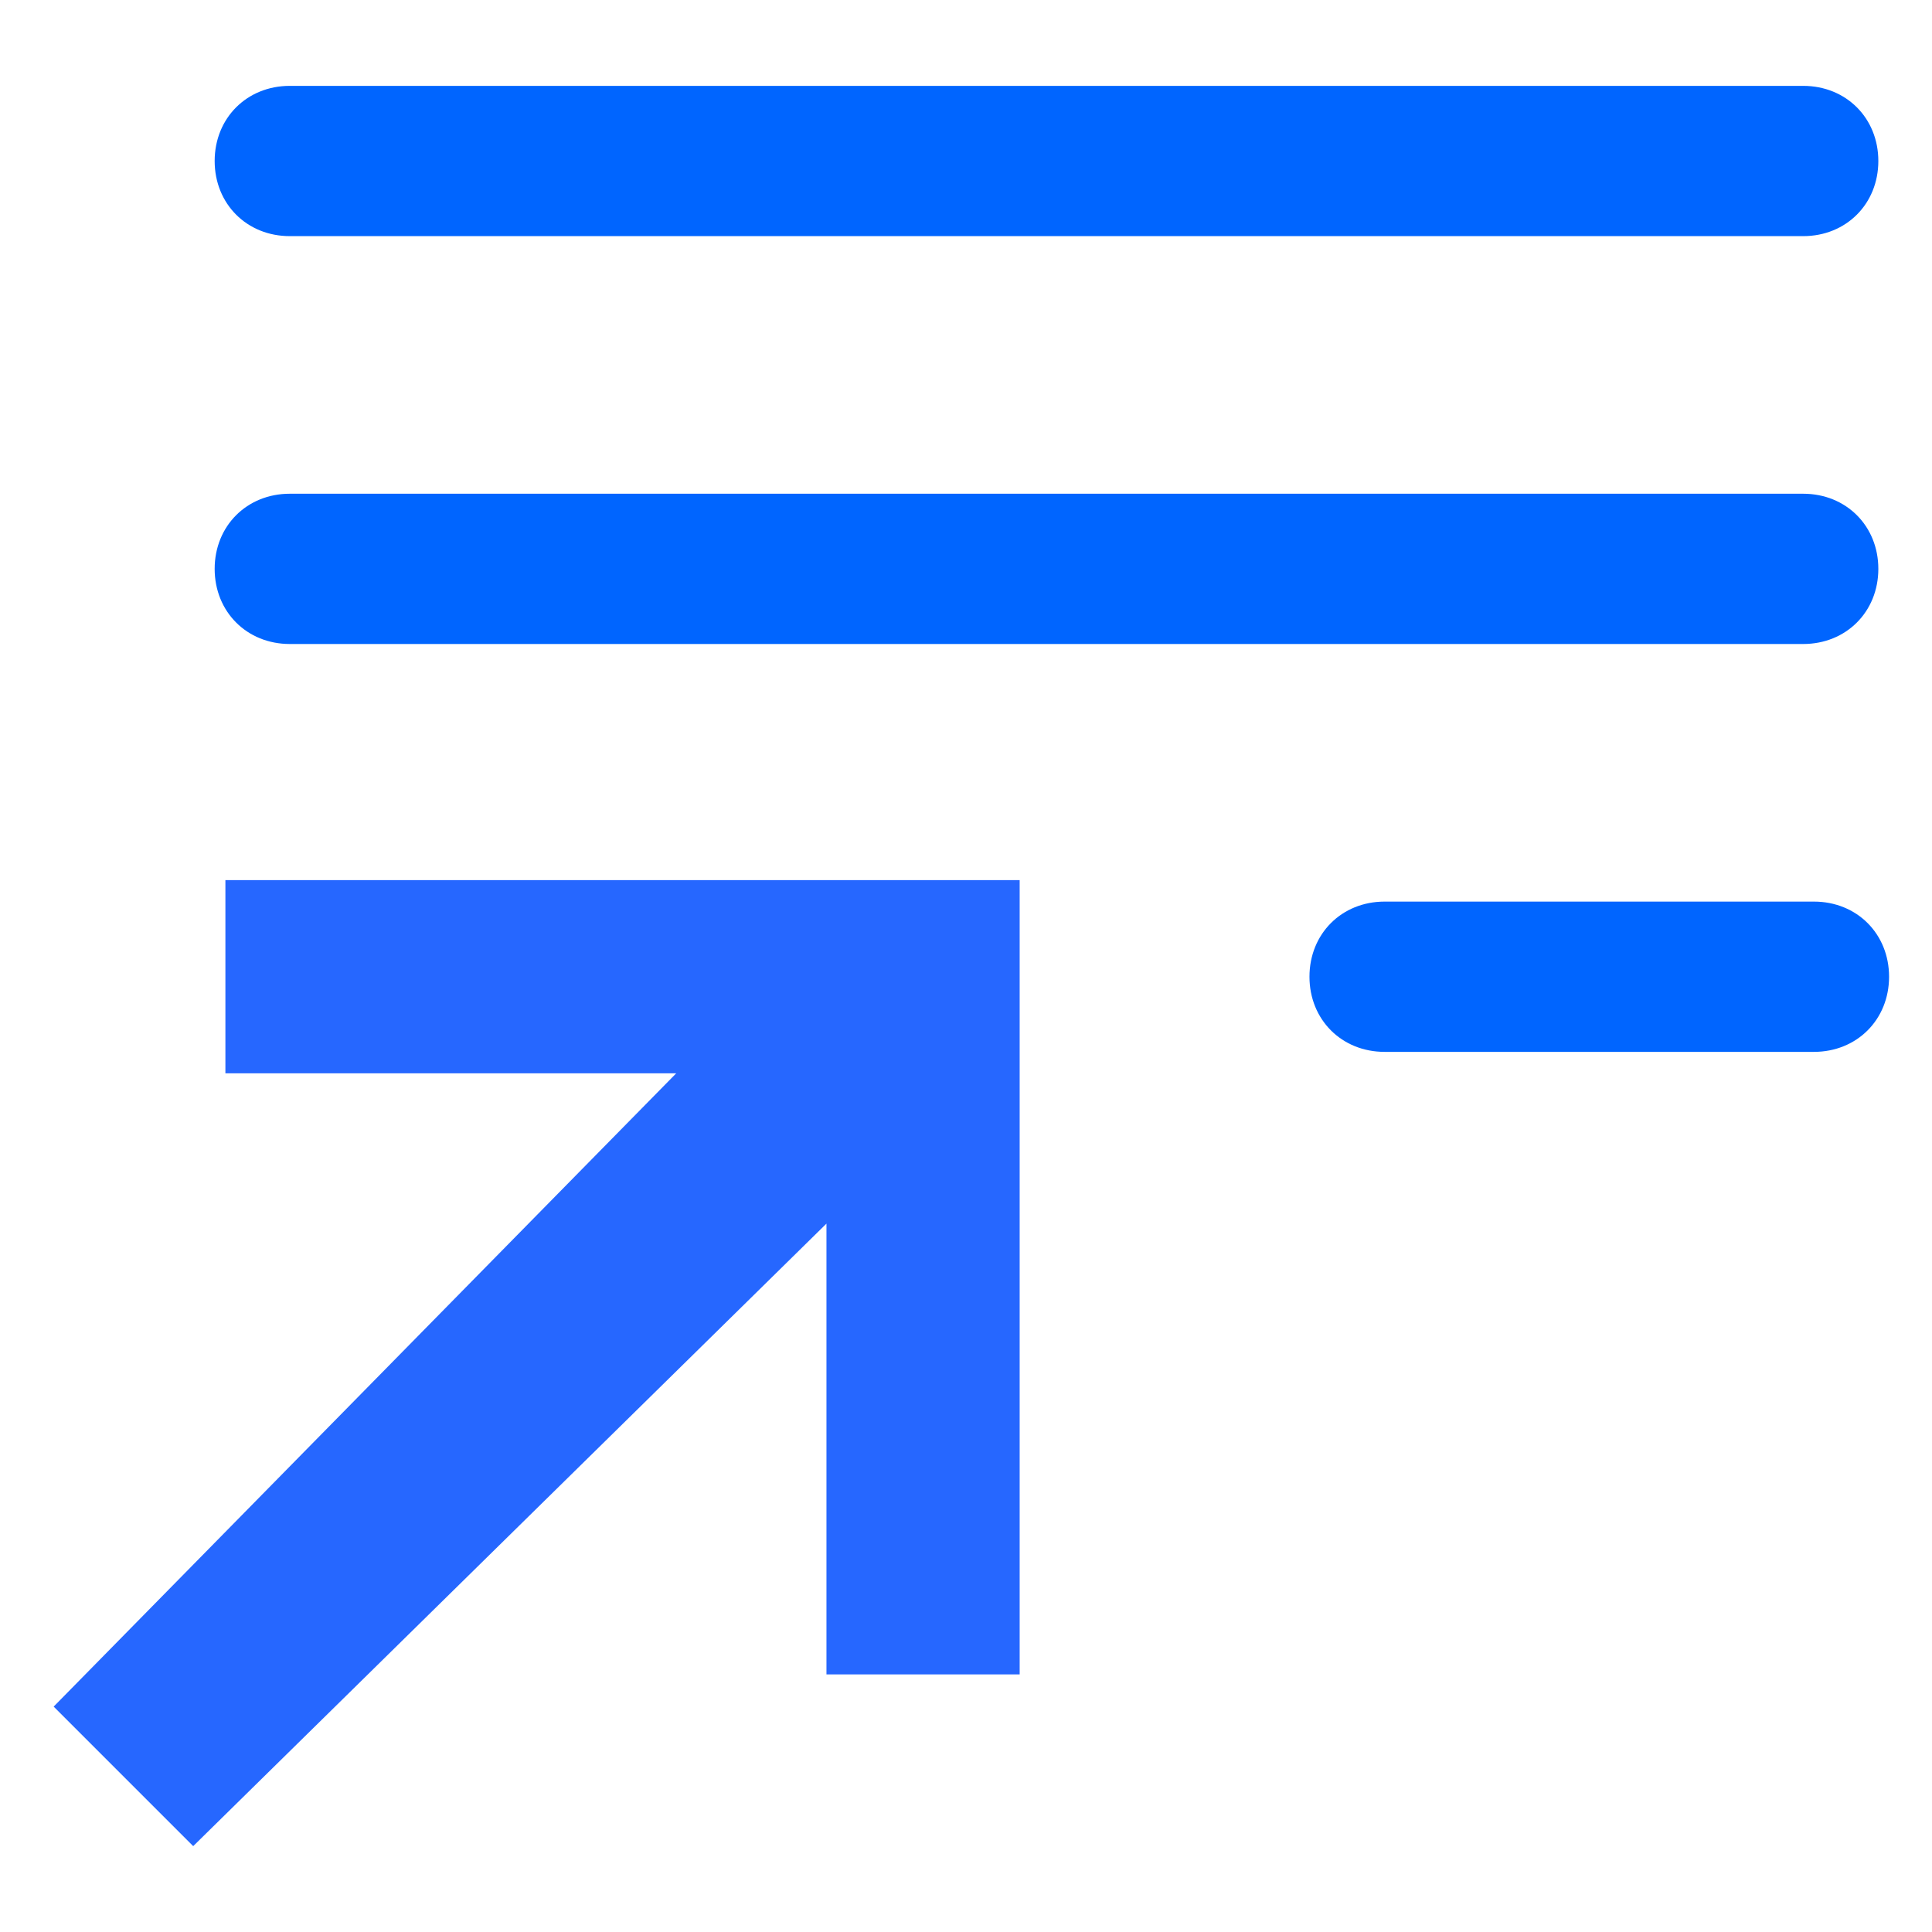 <?xml version="1.0" encoding="utf-8"?>
<!-- Generator: Adobe Illustrator 27.5.0, SVG Export Plug-In . SVG Version: 6.00 Build 0)  -->
<svg version="1.1" id="Layer_1" xmlns="http://www.w3.org/2000/svg" xmlns:xlink="http://www.w3.org/1999/xlink" x="0px" y="0px"
	 width="18px" height="18px" viewBox="0 0 18 18" style="enable-background:new 0 0 18 18;" xml:space="preserve">
<style type="text/css">
	.st0{fill:#0065FF;}
	.st1{fill:#2667FF;}
</style>
<g>
	<path class="st0" d="M2.7,2.2C2.3,2.2,2,1.9,2,1.5s0.3-0.7,0.7-0.7h14.1c0.4,0,0.7,0.3,0.7,0.7s-0.3,0.7-0.7,0.7H2.7z"/>
	<path class="st0" d="M2.7,6C2.3,6,2,5.7,2,5.3s0.3-0.7,0.7-0.7h14.1c0.4,0,0.7,0.3,0.7,0.7S17.2,6,16.8,6H2.7z"/>
	<path class="st0" d="M12.9,9.8c-0.4,0-0.7-0.3-0.7-0.7s0.3-0.7,0.7-0.7h4c0.4,0,0.7,0.3,0.7,0.7s-0.3,0.7-0.7,0.7H12.9z"/>
	<polygon class="st1" points="0.5,15.9 6.3,10 2.1,10 2.1,8.2 9.5,8.2 9.5,15.6 7.7,15.6 7.7,11.4 1.8,17.2 	"/>
</g>
</svg>
